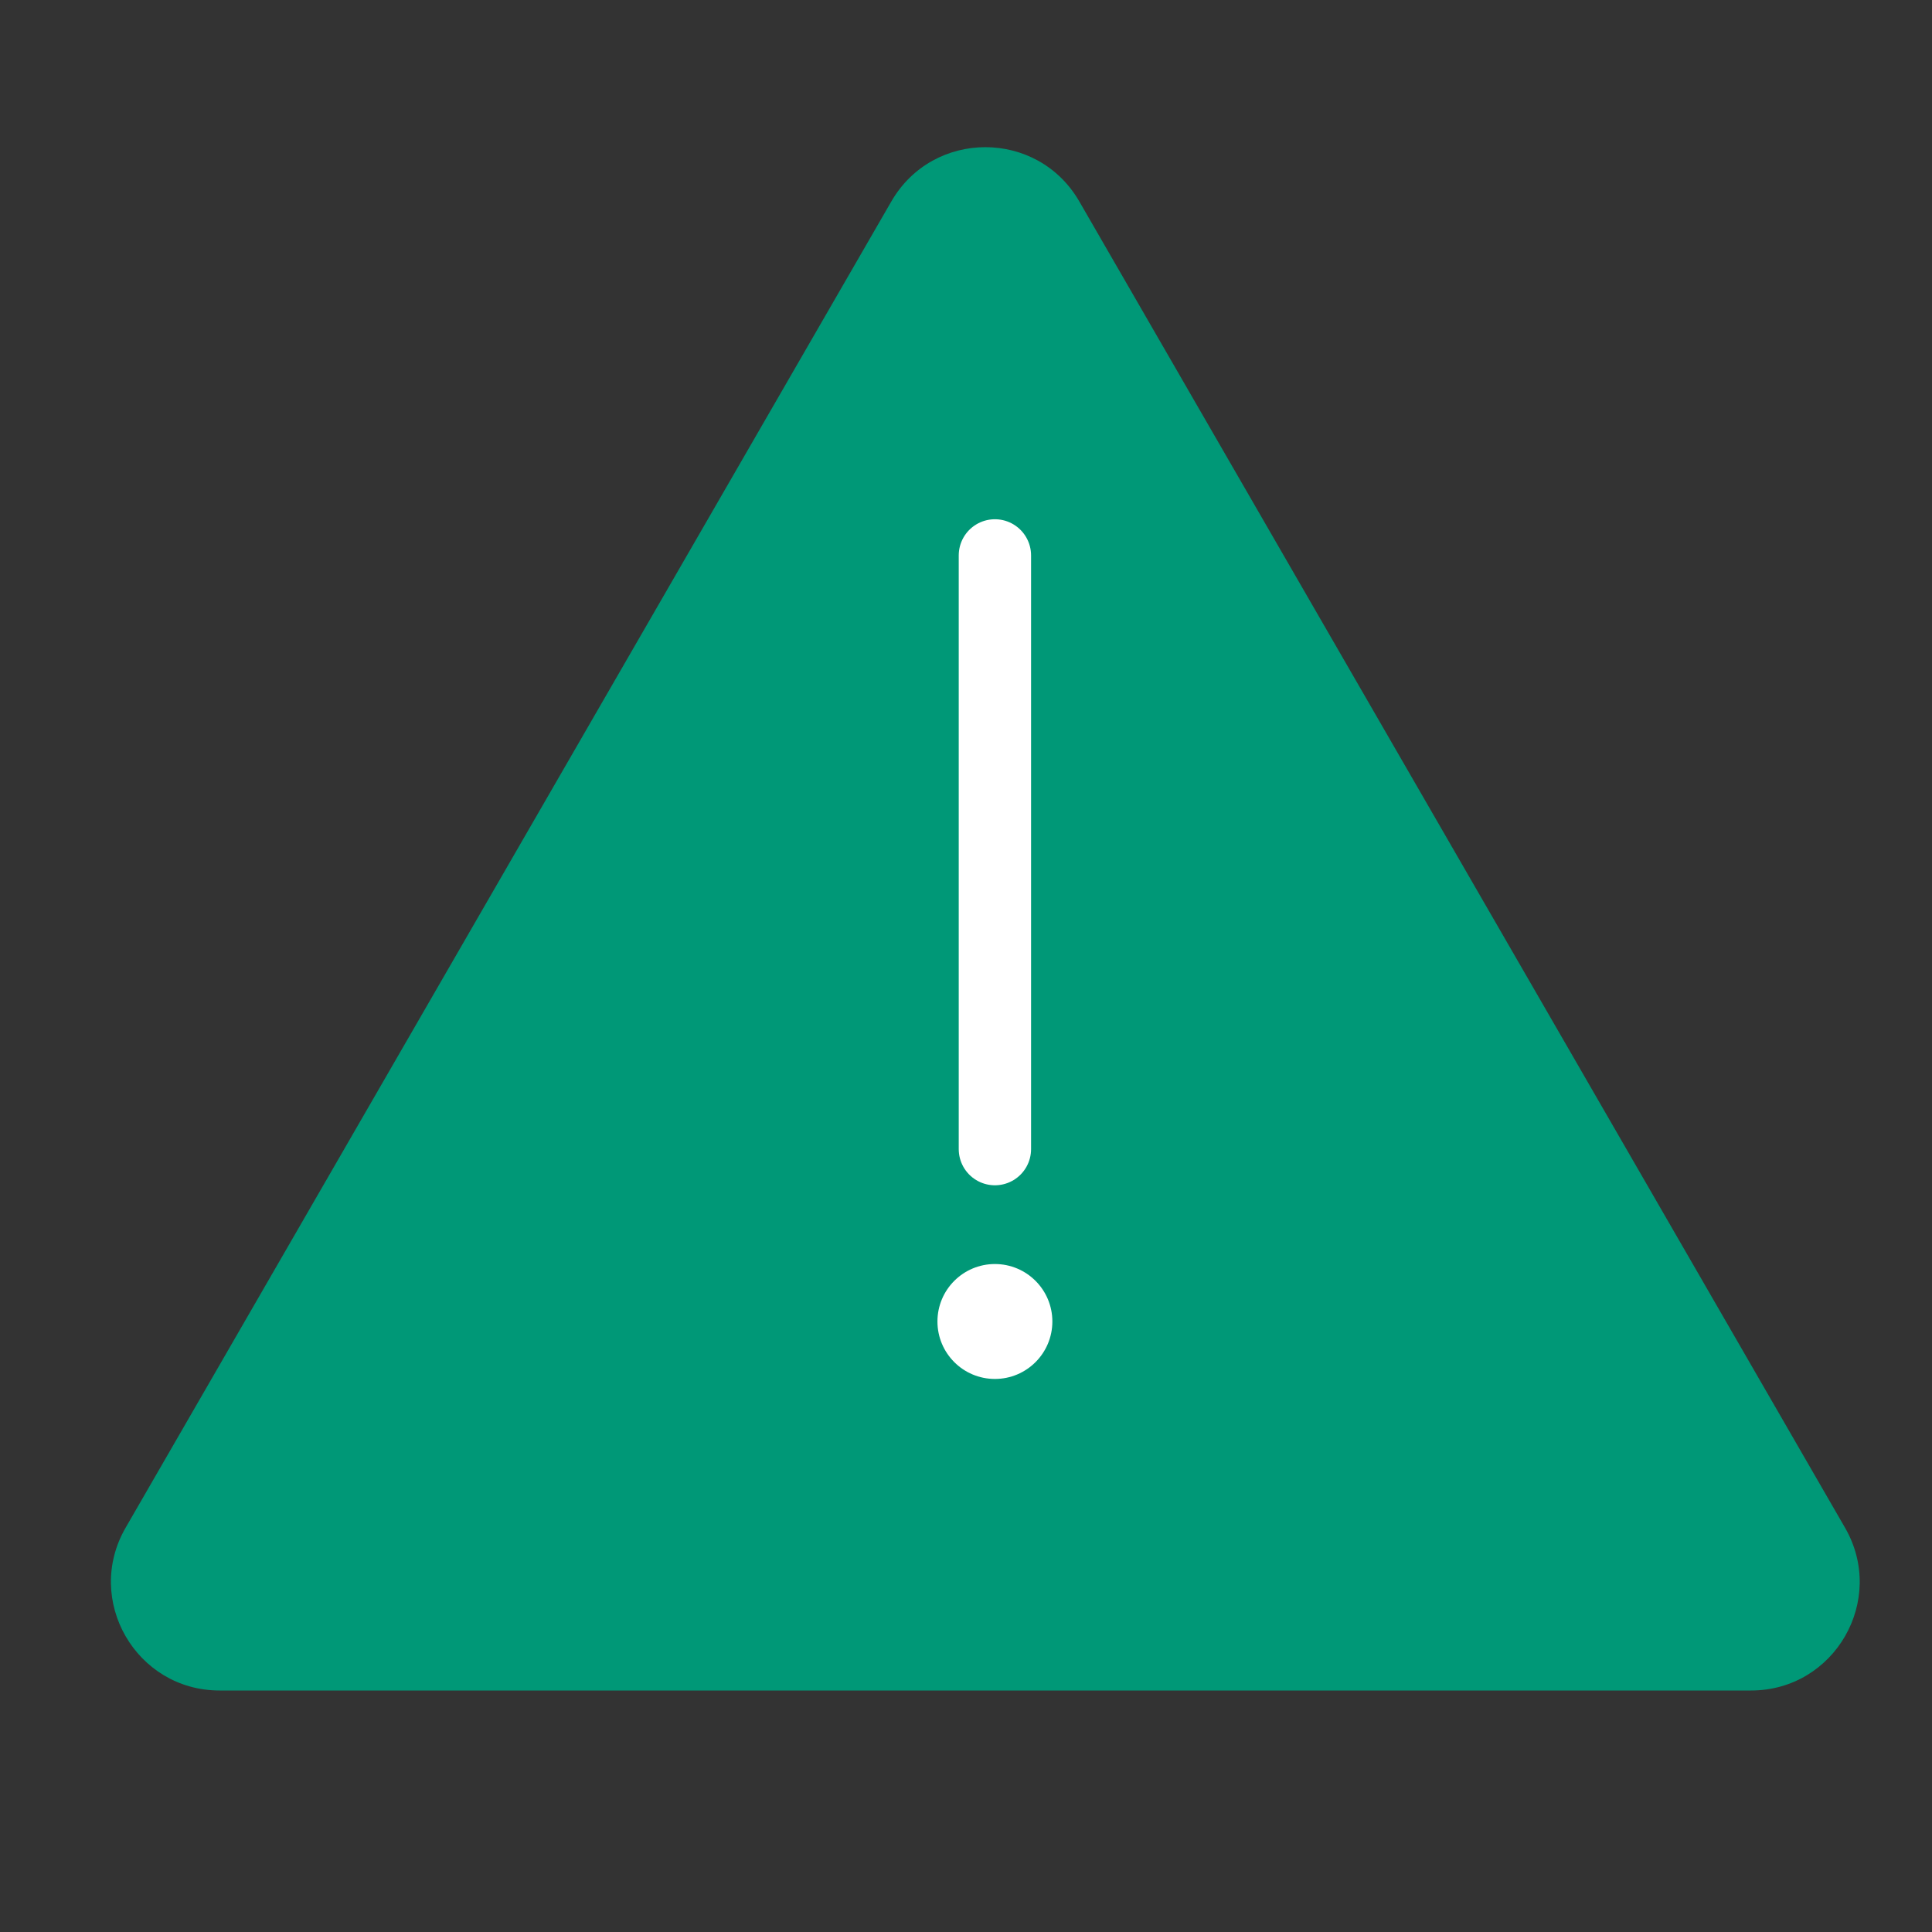 <svg width="50" height="50" viewBox="0 0 50 50" fill="none" xmlns="http://www.w3.org/2000/svg">
<rect x="0" y="0" width="50" height="50" fill="#333333" stroke="none"/>
<g clip-path="url(#clip0_2806_5580)">
<path d="M23.068 5.213C24.149 3.341 26.851 3.341 27.932 5.213L47.749 39.537C48.83 41.409 47.479 43.75 45.317 43.75H5.683C3.521 43.75 2.17 41.409 3.251 39.537L23.068 5.213Z" fill="#009877"/>
<path d="M25.748 14.374L25.748 29.739" stroke="white" stroke-width="1.872" stroke-linecap="round"/>
<circle cx="25.748" cy="34.2" r="1.487" fill="white"/>
</g>
<defs>
<clipPath id="clip0_2806_5580">
<rect width="50" height="50" fill="white"/>
</clipPath>
</defs>
</svg>

